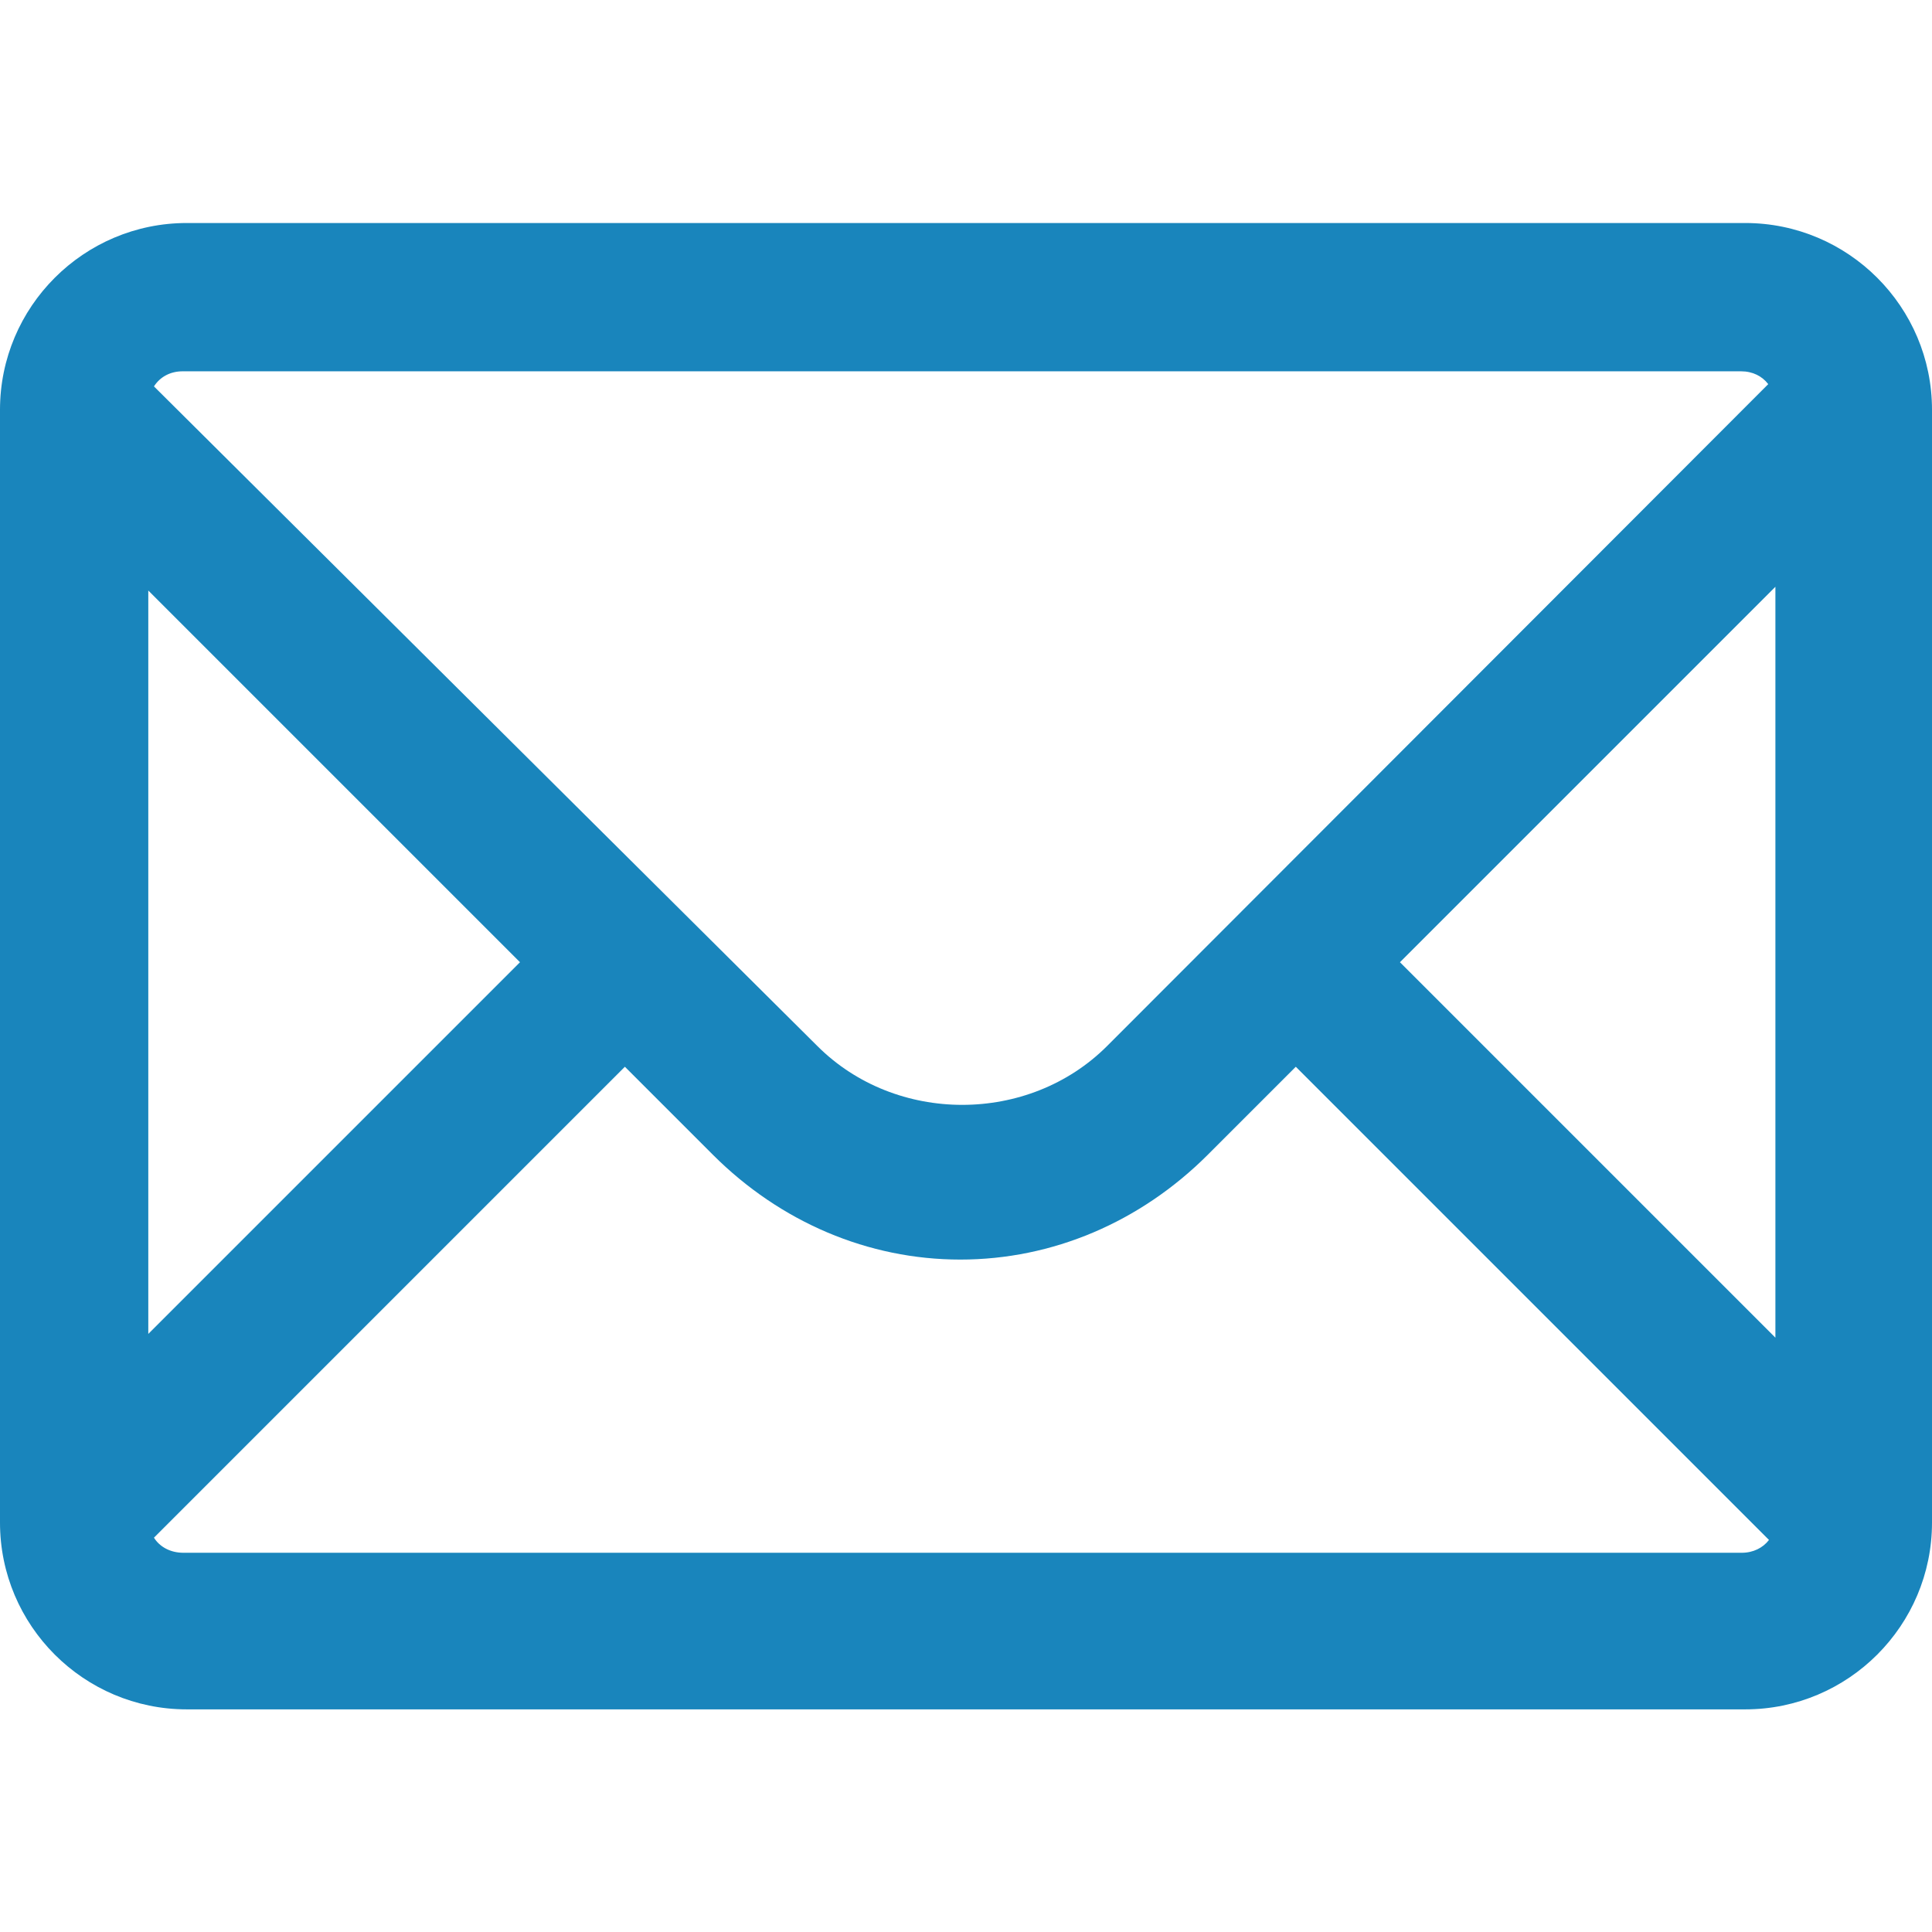 <?xml version="1.0" encoding="utf-8"?>
<!-- Generator: Adobe Illustrator 28.0.0, SVG Export Plug-In . SVG Version: 6.00 Build 0)  -->
<svg version="1.1" id="Layer_1" xmlns="http://www.w3.org/2000/svg" xmlns:xlink="http://www.w3.org/1999/xlink" x="0px" y="0px"
	 viewBox="0 0 512 512" style="enable-background:new 0 0 512 512;" xml:space="preserve">
<style type="text/css">
	.st0{fill:#1985BC;}
</style>
<path class="st0" d="M462.5,59.1h-413C22.2,59.1,0,81.3,0,108.6v294.9c0,27.3,22.2,49.5,49.5,49.5h413c27.3,0,49.5-22.2,49.5-49.5
	V108.6C512,81.3,489.8,59.1,462.5,59.1z M137.8,255l-98.5,98.5V156.5L137.8,255z M293.4,277.2c-20.8,20.8-56,20.8-76.8,0L40.8,102.4
	c1.6-2.5,4.3-4,7.6-4h413c3.1,0,5.6,1.3,7.2,3.4L293.4,277.2z M40.8,407.5l124.8-124.8l23.3,23.3c17.9,17.9,41.2,27.8,65.6,27.8
	s47.7-9.9,65.6-27.8l23.3-23.3l125.4,125.4c-1.6,2.1-4.2,3.4-7.2,3.4h-413C45.1,411.5,42.3,409.9,40.8,407.5z M371,255l99.5-99.5
	v199L371,255z"/>
</svg>
